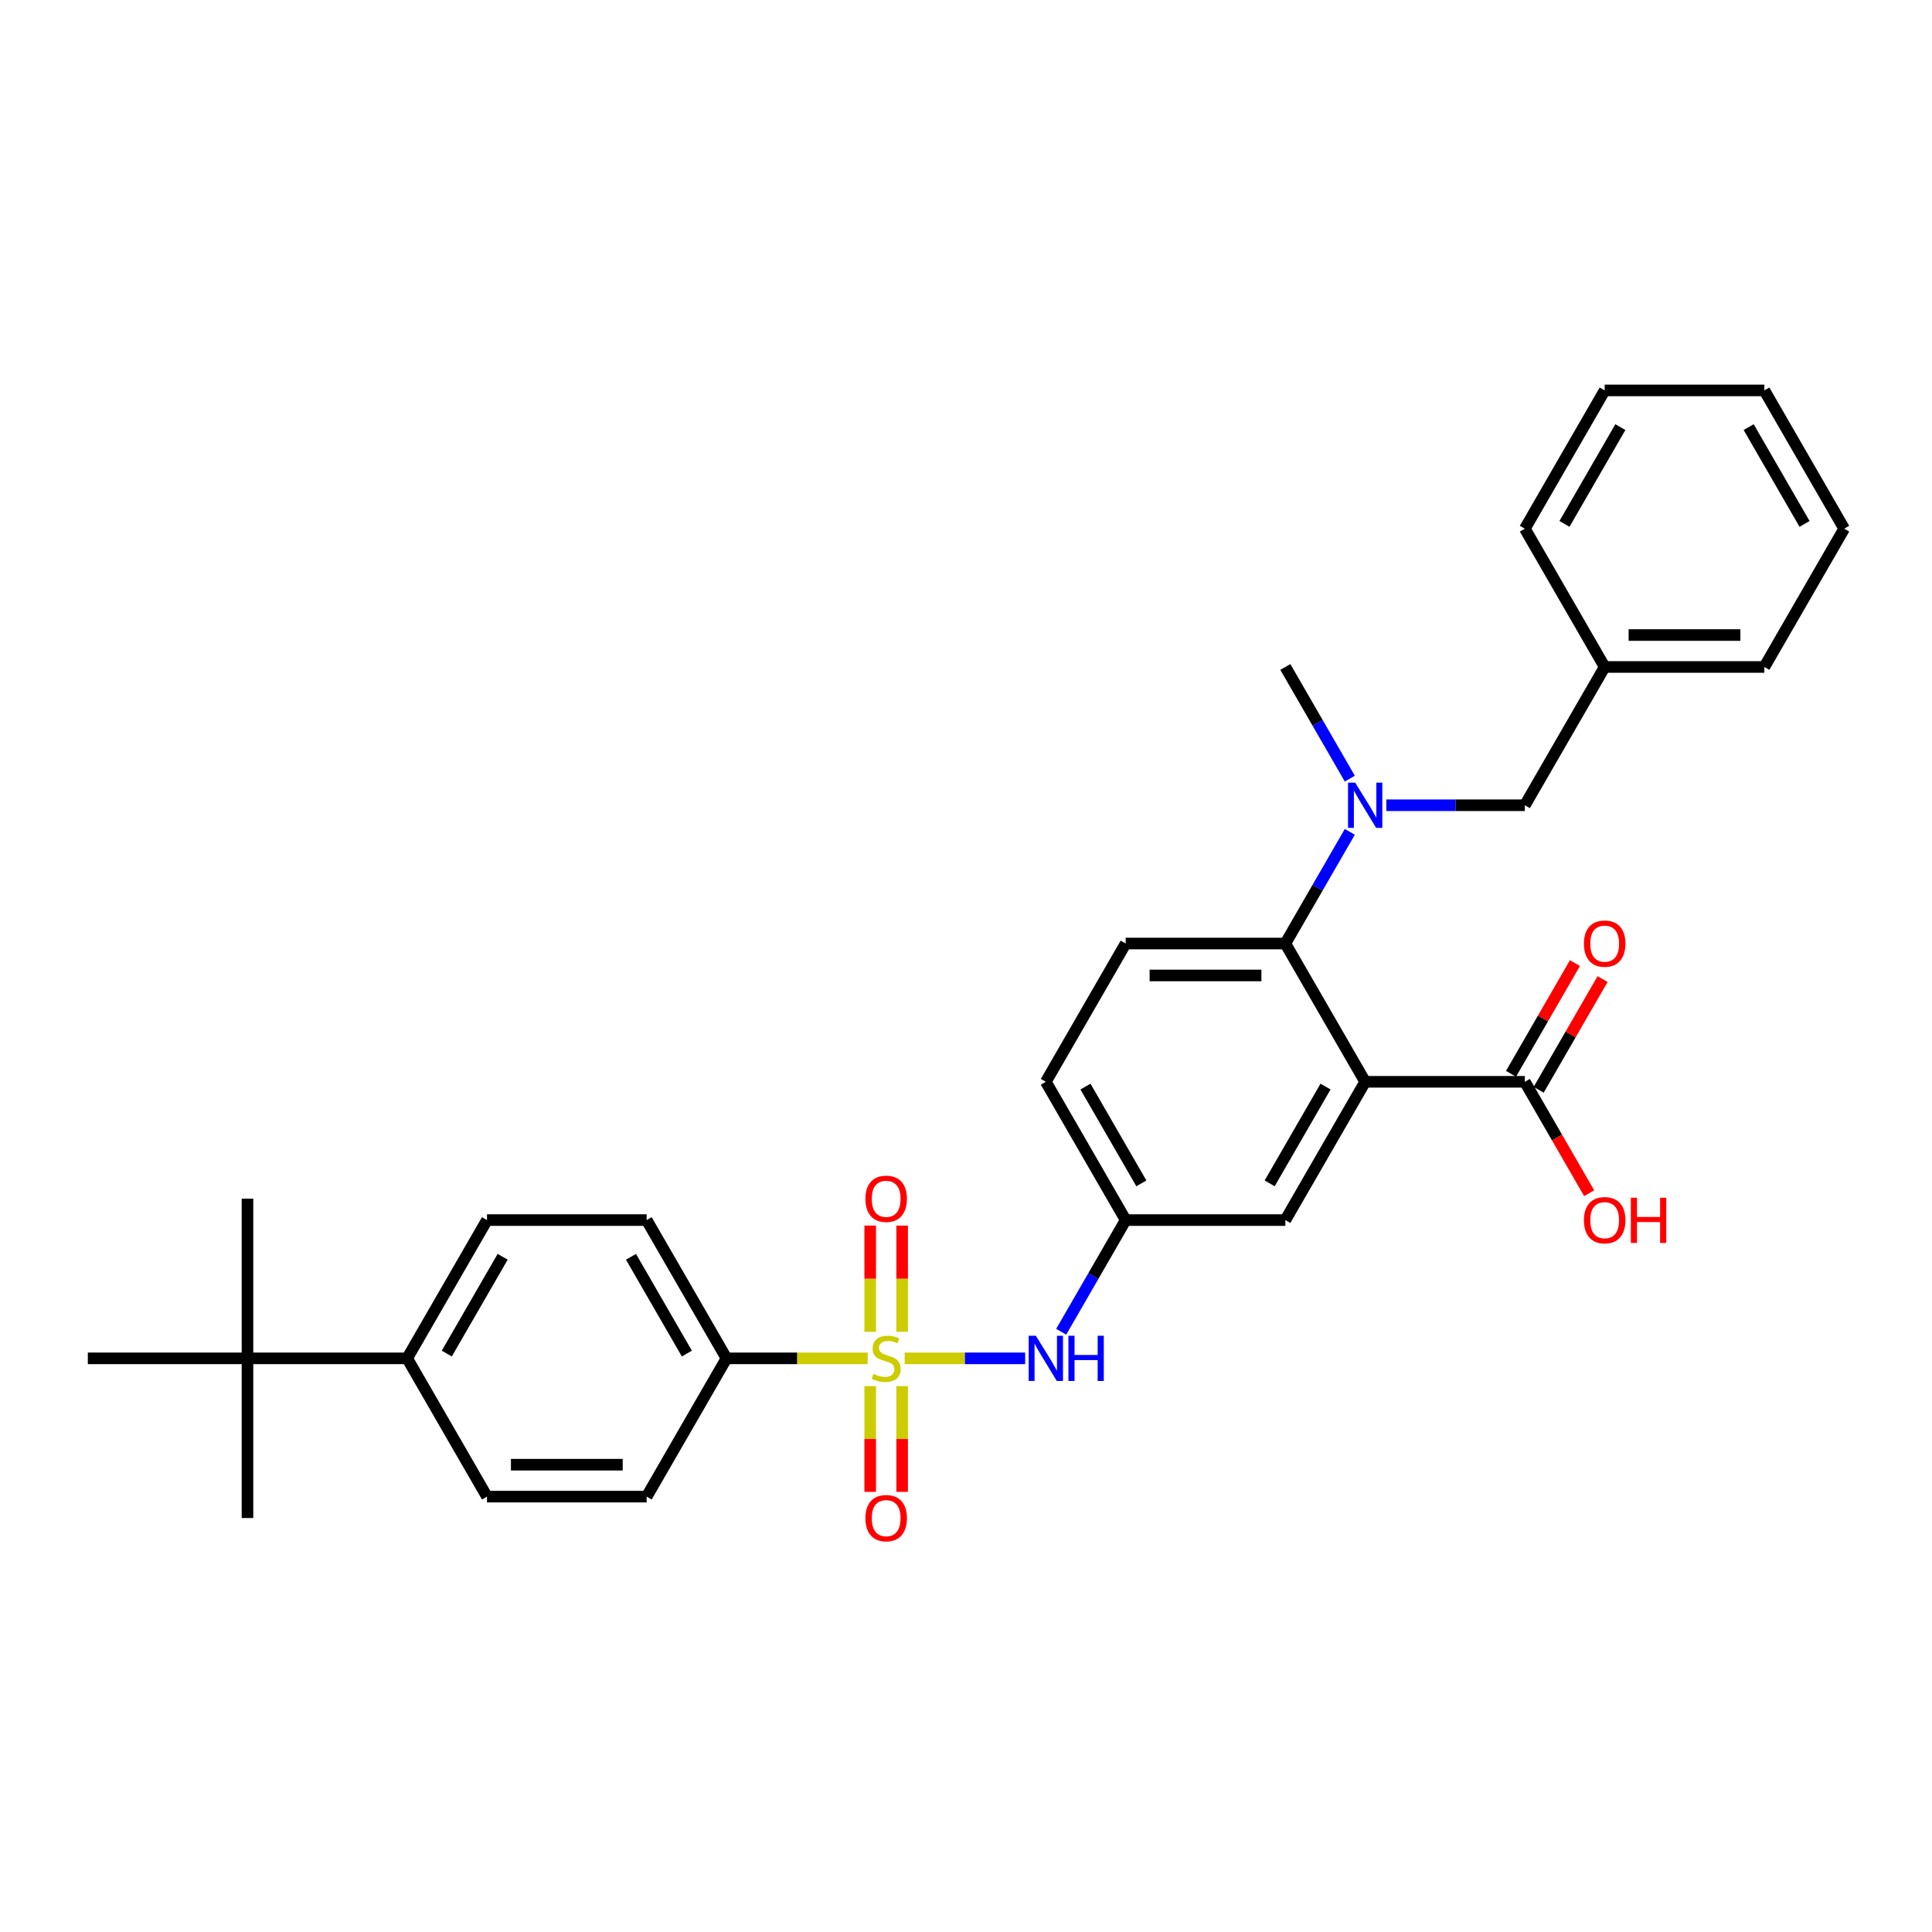 <?xml version='1.0' encoding='iso-8859-1'?>
<svg version='1.1' baseProfile='full'
              xmlns='http://www.w3.org/2000/svg'
                      xmlns:rdkit='http://www.rdkit.org/xml'
                      xmlns:xlink='http://www.w3.org/1999/xlink'
                  xml:space='preserve'
width='1000px' height='1000px' viewBox='0 0 1000 1000'>
<!-- END OF HEADER -->
<rect style='opacity:1.0;fill:#FFFFFF;stroke:none' width='1000' height='1000' x='0' y='0'> </rect>
<path class='bond-2' d='M 468.248,703.082 L 499.434,703.082' style='fill:none;fill-rule:evenodd;stroke:#CCCC00;stroke-width:6px;stroke-linecap:butt;stroke-linejoin:miter;stroke-opacity:1' />
<path class='bond-2' d='M 499.434,703.082 L 530.619,703.082' style='fill:none;fill-rule:evenodd;stroke:#0000FF;stroke-width:6px;stroke-linecap:butt;stroke-linejoin:miter;stroke-opacity:1' />
<path class='bond-5' d='M 449.107,703.082 L 412.57,703.082' style='fill:none;fill-rule:evenodd;stroke:#CCCC00;stroke-width:6px;stroke-linecap:butt;stroke-linejoin:miter;stroke-opacity:1' />
<path class='bond-5' d='M 412.57,703.082 L 376.033,703.082' style='fill:none;fill-rule:evenodd;stroke:#000000;stroke-width:6px;stroke-linecap:butt;stroke-linejoin:miter;stroke-opacity:1' />
<path class='bond-6' d='M 466.942,689.346 L 466.942,661.852' style='fill:none;fill-rule:evenodd;stroke:#CCCC00;stroke-width:6px;stroke-linecap:butt;stroke-linejoin:miter;stroke-opacity:1' />
<path class='bond-6' d='M 466.942,661.852 L 466.942,634.358' style='fill:none;fill-rule:evenodd;stroke:#FF0000;stroke-width:6px;stroke-linecap:butt;stroke-linejoin:miter;stroke-opacity:1' />
<path class='bond-6' d='M 450.413,689.346 L 450.413,661.852' style='fill:none;fill-rule:evenodd;stroke:#CCCC00;stroke-width:6px;stroke-linecap:butt;stroke-linejoin:miter;stroke-opacity:1' />
<path class='bond-6' d='M 450.413,661.852 L 450.413,634.358' style='fill:none;fill-rule:evenodd;stroke:#FF0000;stroke-width:6px;stroke-linecap:butt;stroke-linejoin:miter;stroke-opacity:1' />
<path class='bond-7' d='M 450.413,717.445 L 450.413,744.815' style='fill:none;fill-rule:evenodd;stroke:#CCCC00;stroke-width:6px;stroke-linecap:butt;stroke-linejoin:miter;stroke-opacity:1' />
<path class='bond-7' d='M 450.413,744.815 L 450.413,772.185' style='fill:none;fill-rule:evenodd;stroke:#FF0000;stroke-width:6px;stroke-linecap:butt;stroke-linejoin:miter;stroke-opacity:1' />
<path class='bond-7' d='M 466.942,717.445 L 466.942,744.815' style='fill:none;fill-rule:evenodd;stroke:#CCCC00;stroke-width:6px;stroke-linecap:butt;stroke-linejoin:miter;stroke-opacity:1' />
<path class='bond-7' d='M 466.942,744.815 L 466.942,772.185' style='fill:none;fill-rule:evenodd;stroke:#FF0000;stroke-width:6px;stroke-linecap:butt;stroke-linejoin:miter;stroke-opacity:1' />
<path class='bond-0' d='M 706.612,559.937 L 665.289,631.509' style='fill:none;fill-rule:evenodd;stroke:#000000;stroke-width:6px;stroke-linecap:butt;stroke-linejoin:miter;stroke-opacity:1' />
<path class='bond-0' d='M 686.099,562.408 L 657.173,612.509' style='fill:none;fill-rule:evenodd;stroke:#000000;stroke-width:6px;stroke-linecap:butt;stroke-linejoin:miter;stroke-opacity:1' />
<path class='bond-3' d='M 706.612,559.937 L 789.256,559.937' style='fill:none;fill-rule:evenodd;stroke:#000000;stroke-width:6px;stroke-linecap:butt;stroke-linejoin:miter;stroke-opacity:1' />
<path class='bond-32' d='M 706.612,559.937 L 665.289,488.365' style='fill:none;fill-rule:evenodd;stroke:#000000;stroke-width:6px;stroke-linecap:butt;stroke-linejoin:miter;stroke-opacity:1' />
<path class='bond-1' d='M 665.289,488.365 L 582.645,488.365' style='fill:none;fill-rule:evenodd;stroke:#000000;stroke-width:6px;stroke-linecap:butt;stroke-linejoin:miter;stroke-opacity:1' />
<path class='bond-1' d='M 652.893,504.894 L 595.041,504.894' style='fill:none;fill-rule:evenodd;stroke:#000000;stroke-width:6px;stroke-linecap:butt;stroke-linejoin:miter;stroke-opacity:1' />
<path class='bond-4' d='M 665.289,488.365 L 681.976,459.463' style='fill:none;fill-rule:evenodd;stroke:#000000;stroke-width:6px;stroke-linecap:butt;stroke-linejoin:miter;stroke-opacity:1' />
<path class='bond-4' d='M 681.976,459.463 L 698.662,430.561' style='fill:none;fill-rule:evenodd;stroke:#0000FF;stroke-width:6px;stroke-linecap:butt;stroke-linejoin:miter;stroke-opacity:1' />
<path class='bond-10' d='M 549.272,689.313 L 565.958,660.411' style='fill:none;fill-rule:evenodd;stroke:#0000FF;stroke-width:6px;stroke-linecap:butt;stroke-linejoin:miter;stroke-opacity:1' />
<path class='bond-10' d='M 565.958,660.411 L 582.645,631.509' style='fill:none;fill-rule:evenodd;stroke:#000000;stroke-width:6px;stroke-linecap:butt;stroke-linejoin:miter;stroke-opacity:1' />
<path class='bond-14' d='M 796.413,564.069 L 812.957,535.415' style='fill:none;fill-rule:evenodd;stroke:#000000;stroke-width:6px;stroke-linecap:butt;stroke-linejoin:miter;stroke-opacity:1' />
<path class='bond-14' d='M 812.957,535.415 L 829.5,506.761' style='fill:none;fill-rule:evenodd;stroke:#FF0000;stroke-width:6px;stroke-linecap:butt;stroke-linejoin:miter;stroke-opacity:1' />
<path class='bond-14' d='M 782.099,555.805 L 798.642,527.151' style='fill:none;fill-rule:evenodd;stroke:#000000;stroke-width:6px;stroke-linecap:butt;stroke-linejoin:miter;stroke-opacity:1' />
<path class='bond-14' d='M 798.642,527.151 L 815.186,498.497' style='fill:none;fill-rule:evenodd;stroke:#FF0000;stroke-width:6px;stroke-linecap:butt;stroke-linejoin:miter;stroke-opacity:1' />
<path class='bond-20' d='M 789.256,559.937 L 805.905,588.773' style='fill:none;fill-rule:evenodd;stroke:#000000;stroke-width:6px;stroke-linecap:butt;stroke-linejoin:miter;stroke-opacity:1' />
<path class='bond-20' d='M 805.905,588.773 L 822.553,617.609' style='fill:none;fill-rule:evenodd;stroke:#FF0000;stroke-width:6px;stroke-linecap:butt;stroke-linejoin:miter;stroke-opacity:1' />
<path class='bond-13' d='M 717.554,416.792 L 753.405,416.792' style='fill:none;fill-rule:evenodd;stroke:#0000FF;stroke-width:6px;stroke-linecap:butt;stroke-linejoin:miter;stroke-opacity:1' />
<path class='bond-13' d='M 753.405,416.792 L 789.256,416.792' style='fill:none;fill-rule:evenodd;stroke:#000000;stroke-width:6px;stroke-linecap:butt;stroke-linejoin:miter;stroke-opacity:1' />
<path class='bond-22' d='M 698.662,403.024 L 681.976,374.122' style='fill:none;fill-rule:evenodd;stroke:#0000FF;stroke-width:6px;stroke-linecap:butt;stroke-linejoin:miter;stroke-opacity:1' />
<path class='bond-22' d='M 681.976,374.122 L 665.289,345.22' style='fill:none;fill-rule:evenodd;stroke:#000000;stroke-width:6px;stroke-linecap:butt;stroke-linejoin:miter;stroke-opacity:1' />
<path class='bond-15' d='M 376.033,703.082 L 334.711,774.654' style='fill:none;fill-rule:evenodd;stroke:#000000;stroke-width:6px;stroke-linecap:butt;stroke-linejoin:miter;stroke-opacity:1' />
<path class='bond-16' d='M 376.033,703.082 L 334.711,631.509' style='fill:none;fill-rule:evenodd;stroke:#000000;stroke-width:6px;stroke-linecap:butt;stroke-linejoin:miter;stroke-opacity:1' />
<path class='bond-16' d='M 355.52,700.61 L 326.595,650.51' style='fill:none;fill-rule:evenodd;stroke:#000000;stroke-width:6px;stroke-linecap:butt;stroke-linejoin:miter;stroke-opacity:1' />
<path class='bond-8' d='M 665.289,631.509 L 582.645,631.509' style='fill:none;fill-rule:evenodd;stroke:#000000;stroke-width:6px;stroke-linecap:butt;stroke-linejoin:miter;stroke-opacity:1' />
<path class='bond-9' d='M 582.645,488.365 L 541.322,559.937' style='fill:none;fill-rule:evenodd;stroke:#000000;stroke-width:6px;stroke-linecap:butt;stroke-linejoin:miter;stroke-opacity:1' />
<path class='bond-19' d='M 582.645,631.509 L 541.322,559.937' style='fill:none;fill-rule:evenodd;stroke:#000000;stroke-width:6px;stroke-linecap:butt;stroke-linejoin:miter;stroke-opacity:1' />
<path class='bond-19' d='M 590.761,612.509 L 561.835,562.408' style='fill:none;fill-rule:evenodd;stroke:#000000;stroke-width:6px;stroke-linecap:butt;stroke-linejoin:miter;stroke-opacity:1' />
<path class='bond-11' d='M 128.099,703.082 L 210.744,703.082' style='fill:none;fill-rule:evenodd;stroke:#000000;stroke-width:6px;stroke-linecap:butt;stroke-linejoin:miter;stroke-opacity:1' />
<path class='bond-23' d='M 128.099,703.082 L 128.099,620.437' style='fill:none;fill-rule:evenodd;stroke:#000000;stroke-width:6px;stroke-linecap:butt;stroke-linejoin:miter;stroke-opacity:1' />
<path class='bond-24' d='M 128.099,703.082 L 128.099,785.726' style='fill:none;fill-rule:evenodd;stroke:#000000;stroke-width:6px;stroke-linecap:butt;stroke-linejoin:miter;stroke-opacity:1' />
<path class='bond-25' d='M 128.099,703.082 L 45.455,703.082' style='fill:none;fill-rule:evenodd;stroke:#000000;stroke-width:6px;stroke-linecap:butt;stroke-linejoin:miter;stroke-opacity:1' />
<path class='bond-12' d='M 210.744,703.082 L 252.066,631.509' style='fill:none;fill-rule:evenodd;stroke:#000000;stroke-width:6px;stroke-linecap:butt;stroke-linejoin:miter;stroke-opacity:1' />
<path class='bond-12' d='M 231.257,700.61 L 260.182,650.51' style='fill:none;fill-rule:evenodd;stroke:#000000;stroke-width:6px;stroke-linecap:butt;stroke-linejoin:miter;stroke-opacity:1' />
<path class='bond-31' d='M 210.744,703.082 L 252.066,774.654' style='fill:none;fill-rule:evenodd;stroke:#000000;stroke-width:6px;stroke-linecap:butt;stroke-linejoin:miter;stroke-opacity:1' />
<path class='bond-21' d='M 789.256,416.792 L 830.579,345.22' style='fill:none;fill-rule:evenodd;stroke:#000000;stroke-width:6px;stroke-linecap:butt;stroke-linejoin:miter;stroke-opacity:1' />
<path class='bond-17' d='M 334.711,774.654 L 252.066,774.654' style='fill:none;fill-rule:evenodd;stroke:#000000;stroke-width:6px;stroke-linecap:butt;stroke-linejoin:miter;stroke-opacity:1' />
<path class='bond-17' d='M 322.314,758.125 L 264.463,758.125' style='fill:none;fill-rule:evenodd;stroke:#000000;stroke-width:6px;stroke-linecap:butt;stroke-linejoin:miter;stroke-opacity:1' />
<path class='bond-18' d='M 334.711,631.509 L 252.066,631.509' style='fill:none;fill-rule:evenodd;stroke:#000000;stroke-width:6px;stroke-linecap:butt;stroke-linejoin:miter;stroke-opacity:1' />
<path class='bond-26' d='M 830.579,345.22 L 913.223,345.22' style='fill:none;fill-rule:evenodd;stroke:#000000;stroke-width:6px;stroke-linecap:butt;stroke-linejoin:miter;stroke-opacity:1' />
<path class='bond-26' d='M 842.975,328.691 L 900.826,328.691' style='fill:none;fill-rule:evenodd;stroke:#000000;stroke-width:6px;stroke-linecap:butt;stroke-linejoin:miter;stroke-opacity:1' />
<path class='bond-27' d='M 830.579,345.22 L 789.256,273.648' style='fill:none;fill-rule:evenodd;stroke:#000000;stroke-width:6px;stroke-linecap:butt;stroke-linejoin:miter;stroke-opacity:1' />
<path class='bond-29' d='M 913.223,345.22 L 954.545,273.648' style='fill:none;fill-rule:evenodd;stroke:#000000;stroke-width:6px;stroke-linecap:butt;stroke-linejoin:miter;stroke-opacity:1' />
<path class='bond-28' d='M 789.256,273.648 L 830.579,202.075' style='fill:none;fill-rule:evenodd;stroke:#000000;stroke-width:6px;stroke-linecap:butt;stroke-linejoin:miter;stroke-opacity:1' />
<path class='bond-28' d='M 809.769,271.176 L 838.695,221.076' style='fill:none;fill-rule:evenodd;stroke:#000000;stroke-width:6px;stroke-linecap:butt;stroke-linejoin:miter;stroke-opacity:1' />
<path class='bond-30' d='M 830.579,202.075 L 913.223,202.075' style='fill:none;fill-rule:evenodd;stroke:#000000;stroke-width:6px;stroke-linecap:butt;stroke-linejoin:miter;stroke-opacity:1' />
<path class='bond-33' d='M 954.545,273.648 L 913.223,202.075' style='fill:none;fill-rule:evenodd;stroke:#000000;stroke-width:6px;stroke-linecap:butt;stroke-linejoin:miter;stroke-opacity:1' />
<path class='bond-33' d='M 934.033,271.176 L 905.107,221.076' style='fill:none;fill-rule:evenodd;stroke:#000000;stroke-width:6px;stroke-linecap:butt;stroke-linejoin:miter;stroke-opacity:1' />
<path  class='atom-0' d='M 452.066 711.115
Q 452.331 711.214, 453.421 711.677
Q 454.512 712.14, 455.702 712.437
Q 456.926 712.702, 458.116 712.702
Q 460.331 712.702, 461.62 711.644
Q 462.909 710.553, 462.909 708.669
Q 462.909 707.379, 462.248 706.586
Q 461.62 705.792, 460.628 705.363
Q 459.636 704.933, 457.983 704.437
Q 455.901 703.809, 454.645 703.214
Q 453.421 702.619, 452.529 701.363
Q 451.669 700.107, 451.669 697.991
Q 451.669 695.049, 453.653 693.23
Q 455.669 691.412, 459.636 691.412
Q 462.347 691.412, 465.421 692.702
L 464.661 695.247
Q 461.851 694.09, 459.736 694.09
Q 457.455 694.09, 456.198 695.049
Q 454.942 695.974, 454.975 697.594
Q 454.975 698.85, 455.603 699.611
Q 456.264 700.371, 457.19 700.801
Q 458.149 701.23, 459.736 701.726
Q 461.851 702.388, 463.107 703.049
Q 464.364 703.71, 465.256 705.065
Q 466.182 706.388, 466.182 708.669
Q 466.182 711.908, 464 713.66
Q 461.851 715.379, 458.248 715.379
Q 456.165 715.379, 454.579 714.916
Q 453.025 714.487, 451.174 713.726
L 452.066 711.115
' fill='#CCCC00'/>
<path  class='atom-3' d='M 536.149 691.379
L 543.818 703.776
Q 544.579 704.999, 545.802 707.214
Q 547.025 709.429, 547.091 709.561
L 547.091 691.379
L 550.198 691.379
L 550.198 714.784
L 546.992 714.784
L 538.76 701.23
Q 537.802 699.644, 536.777 697.826
Q 535.785 696.007, 535.488 695.445
L 535.488 714.784
L 532.446 714.784
L 532.446 691.379
L 536.149 691.379
' fill='#0000FF'/>
<path  class='atom-3' d='M 553.008 691.379
L 556.182 691.379
L 556.182 701.33
L 568.149 701.33
L 568.149 691.379
L 571.322 691.379
L 571.322 714.784
L 568.149 714.784
L 568.149 703.974
L 556.182 703.974
L 556.182 714.784
L 553.008 714.784
L 553.008 691.379
' fill='#0000FF'/>
<path  class='atom-5' d='M 701.438 405.09
L 709.107 417.487
Q 709.868 418.71, 711.091 420.925
Q 712.314 423.139, 712.38 423.272
L 712.38 405.09
L 715.488 405.09
L 715.488 428.495
L 712.281 428.495
L 704.05 414.941
Q 703.091 413.354, 702.066 411.536
Q 701.074 409.718, 700.777 409.156
L 700.777 428.495
L 697.736 428.495
L 697.736 405.09
L 701.438 405.09
' fill='#0000FF'/>
<path  class='atom-7' d='M 447.934 620.503
Q 447.934 614.883, 450.711 611.743
Q 453.488 608.602, 458.678 608.602
Q 463.868 608.602, 466.645 611.743
Q 469.421 614.883, 469.421 620.503
Q 469.421 626.189, 466.612 629.429
Q 463.802 632.635, 458.678 632.635
Q 453.521 632.635, 450.711 629.429
Q 447.934 626.222, 447.934 620.503
M 458.678 629.991
Q 462.248 629.991, 464.165 627.611
Q 466.116 625.197, 466.116 620.503
Q 466.116 615.908, 464.165 613.594
Q 462.248 611.247, 458.678 611.247
Q 455.107 611.247, 453.157 613.561
Q 451.24 615.875, 451.24 620.503
Q 451.24 625.23, 453.157 627.611
Q 455.107 629.991, 458.678 629.991
' fill='#FF0000'/>
<path  class='atom-8' d='M 447.934 785.792
Q 447.934 780.173, 450.711 777.032
Q 453.488 773.892, 458.678 773.892
Q 463.868 773.892, 466.645 777.032
Q 469.421 780.173, 469.421 785.792
Q 469.421 791.478, 466.612 794.718
Q 463.802 797.925, 458.678 797.925
Q 453.521 797.925, 450.711 794.718
Q 447.934 791.511, 447.934 785.792
M 458.678 795.28
Q 462.248 795.28, 464.165 792.9
Q 466.116 790.487, 466.116 785.792
Q 466.116 781.197, 464.165 778.883
Q 462.248 776.536, 458.678 776.536
Q 455.107 776.536, 453.157 778.85
Q 451.24 781.164, 451.24 785.792
Q 451.24 790.52, 453.157 792.9
Q 455.107 795.28, 458.678 795.28
' fill='#FF0000'/>
<path  class='atom-15' d='M 819.835 488.431
Q 819.835 482.811, 822.612 479.67
Q 825.388 476.53, 830.579 476.53
Q 835.769 476.53, 838.545 479.67
Q 841.322 482.811, 841.322 488.431
Q 841.322 494.117, 838.512 497.356
Q 835.702 500.563, 830.579 500.563
Q 825.421 500.563, 822.612 497.356
Q 819.835 494.15, 819.835 488.431
M 830.579 497.918
Q 834.149 497.918, 836.066 495.538
Q 838.017 493.125, 838.017 488.431
Q 838.017 483.836, 836.066 481.522
Q 834.149 479.175, 830.579 479.175
Q 827.008 479.175, 825.058 481.489
Q 823.14 483.803, 823.14 488.431
Q 823.14 493.158, 825.058 495.538
Q 827.008 497.918, 830.579 497.918
' fill='#FF0000'/>
<path  class='atom-21' d='M 819.835 631.575
Q 819.835 625.956, 822.612 622.815
Q 825.388 619.675, 830.579 619.675
Q 835.769 619.675, 838.545 622.815
Q 841.322 625.956, 841.322 631.575
Q 841.322 637.261, 838.512 640.501
Q 835.702 643.708, 830.579 643.708
Q 825.421 643.708, 822.612 640.501
Q 819.835 637.295, 819.835 631.575
M 830.579 641.063
Q 834.149 641.063, 836.066 638.683
Q 838.017 636.27, 838.017 631.575
Q 838.017 626.98, 836.066 624.666
Q 834.149 622.319, 830.579 622.319
Q 827.008 622.319, 825.058 624.633
Q 823.14 626.947, 823.14 631.575
Q 823.14 636.303, 825.058 638.683
Q 827.008 641.063, 830.579 641.063
' fill='#FF0000'/>
<path  class='atom-21' d='M 844.132 619.939
L 847.306 619.939
L 847.306 629.89
L 859.273 629.89
L 859.273 619.939
L 862.446 619.939
L 862.446 643.344
L 859.273 643.344
L 859.273 632.534
L 847.306 632.534
L 847.306 643.344
L 844.132 643.344
L 844.132 619.939
' fill='#FF0000'/>
</svg>
